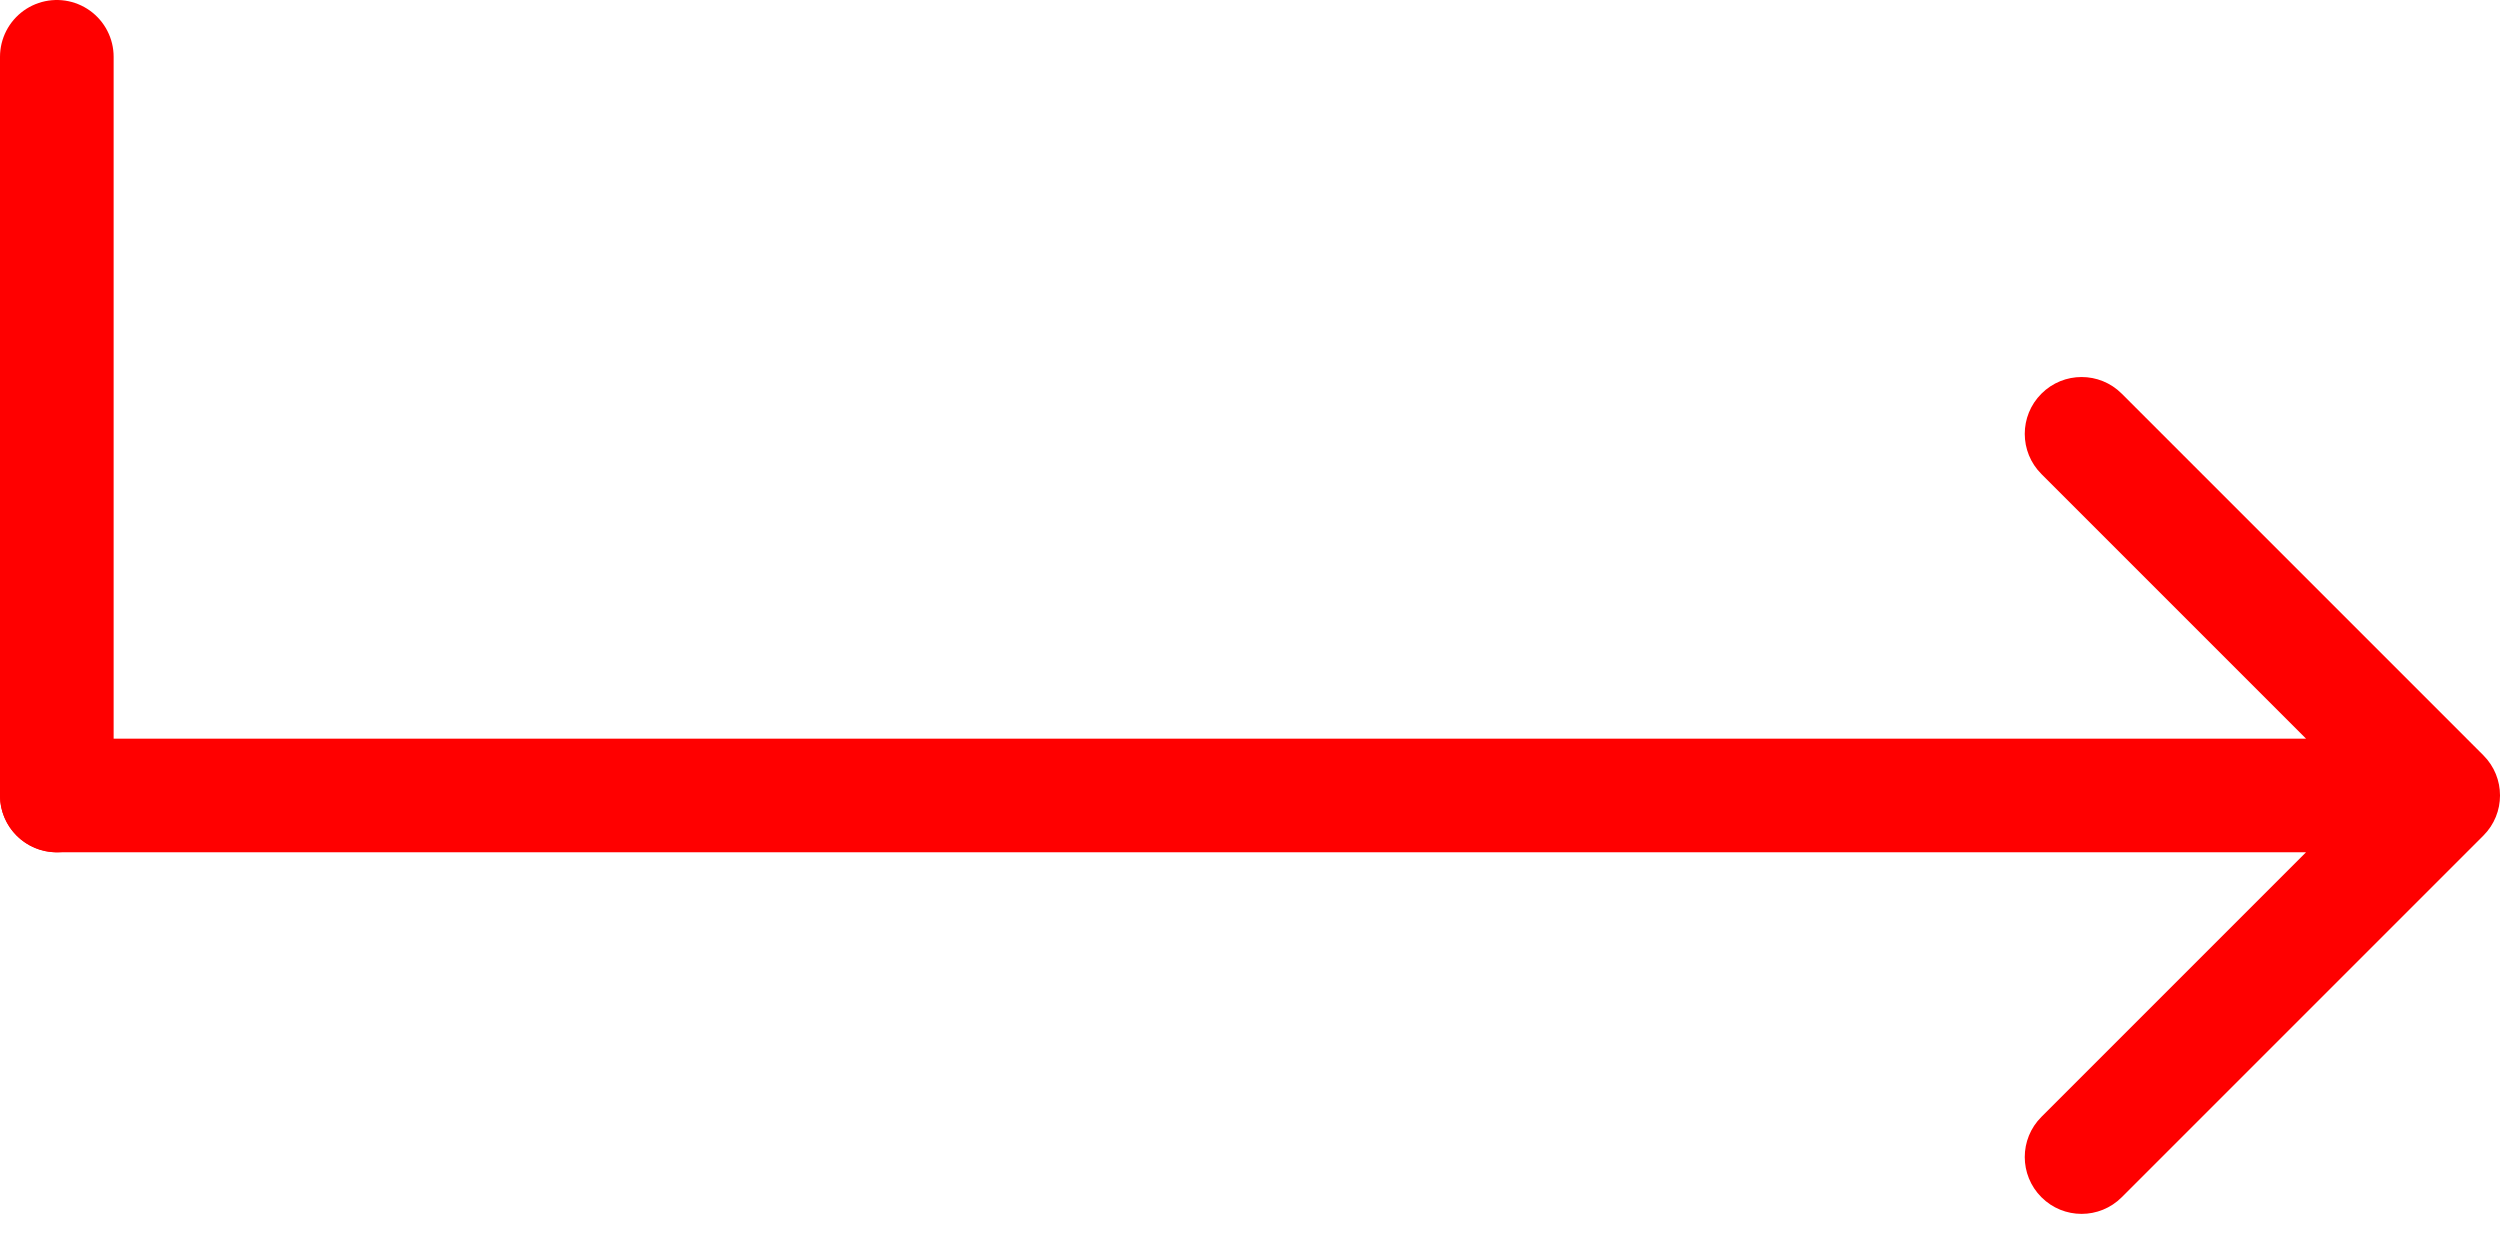 <svg width="44" height="22" viewBox="0 0 44 22" fill="none" xmlns="http://www.w3.org/2000/svg">
<line x1="1" y1="1" x2="1" y2="14" stroke="#FF0000" stroke-width="2" stroke-linecap="round"/>
<path d="M1 13C0.448 13 0 13.448 0 14C0 14.552 0.448 15 1 15L1 13ZM43.707 14.707C44.098 14.317 44.098 13.683 43.707 13.293L37.343 6.929C36.953 6.538 36.319 6.538 35.929 6.929C35.538 7.319 35.538 7.953 35.929 8.343L41.586 14L35.929 19.657C35.538 20.047 35.538 20.68 35.929 21.071C36.319 21.462 36.953 21.462 37.343 21.071L43.707 14.707ZM1 15L43 15V13L1 13L1 15Z" fill="#FF0000"/>
</svg>
